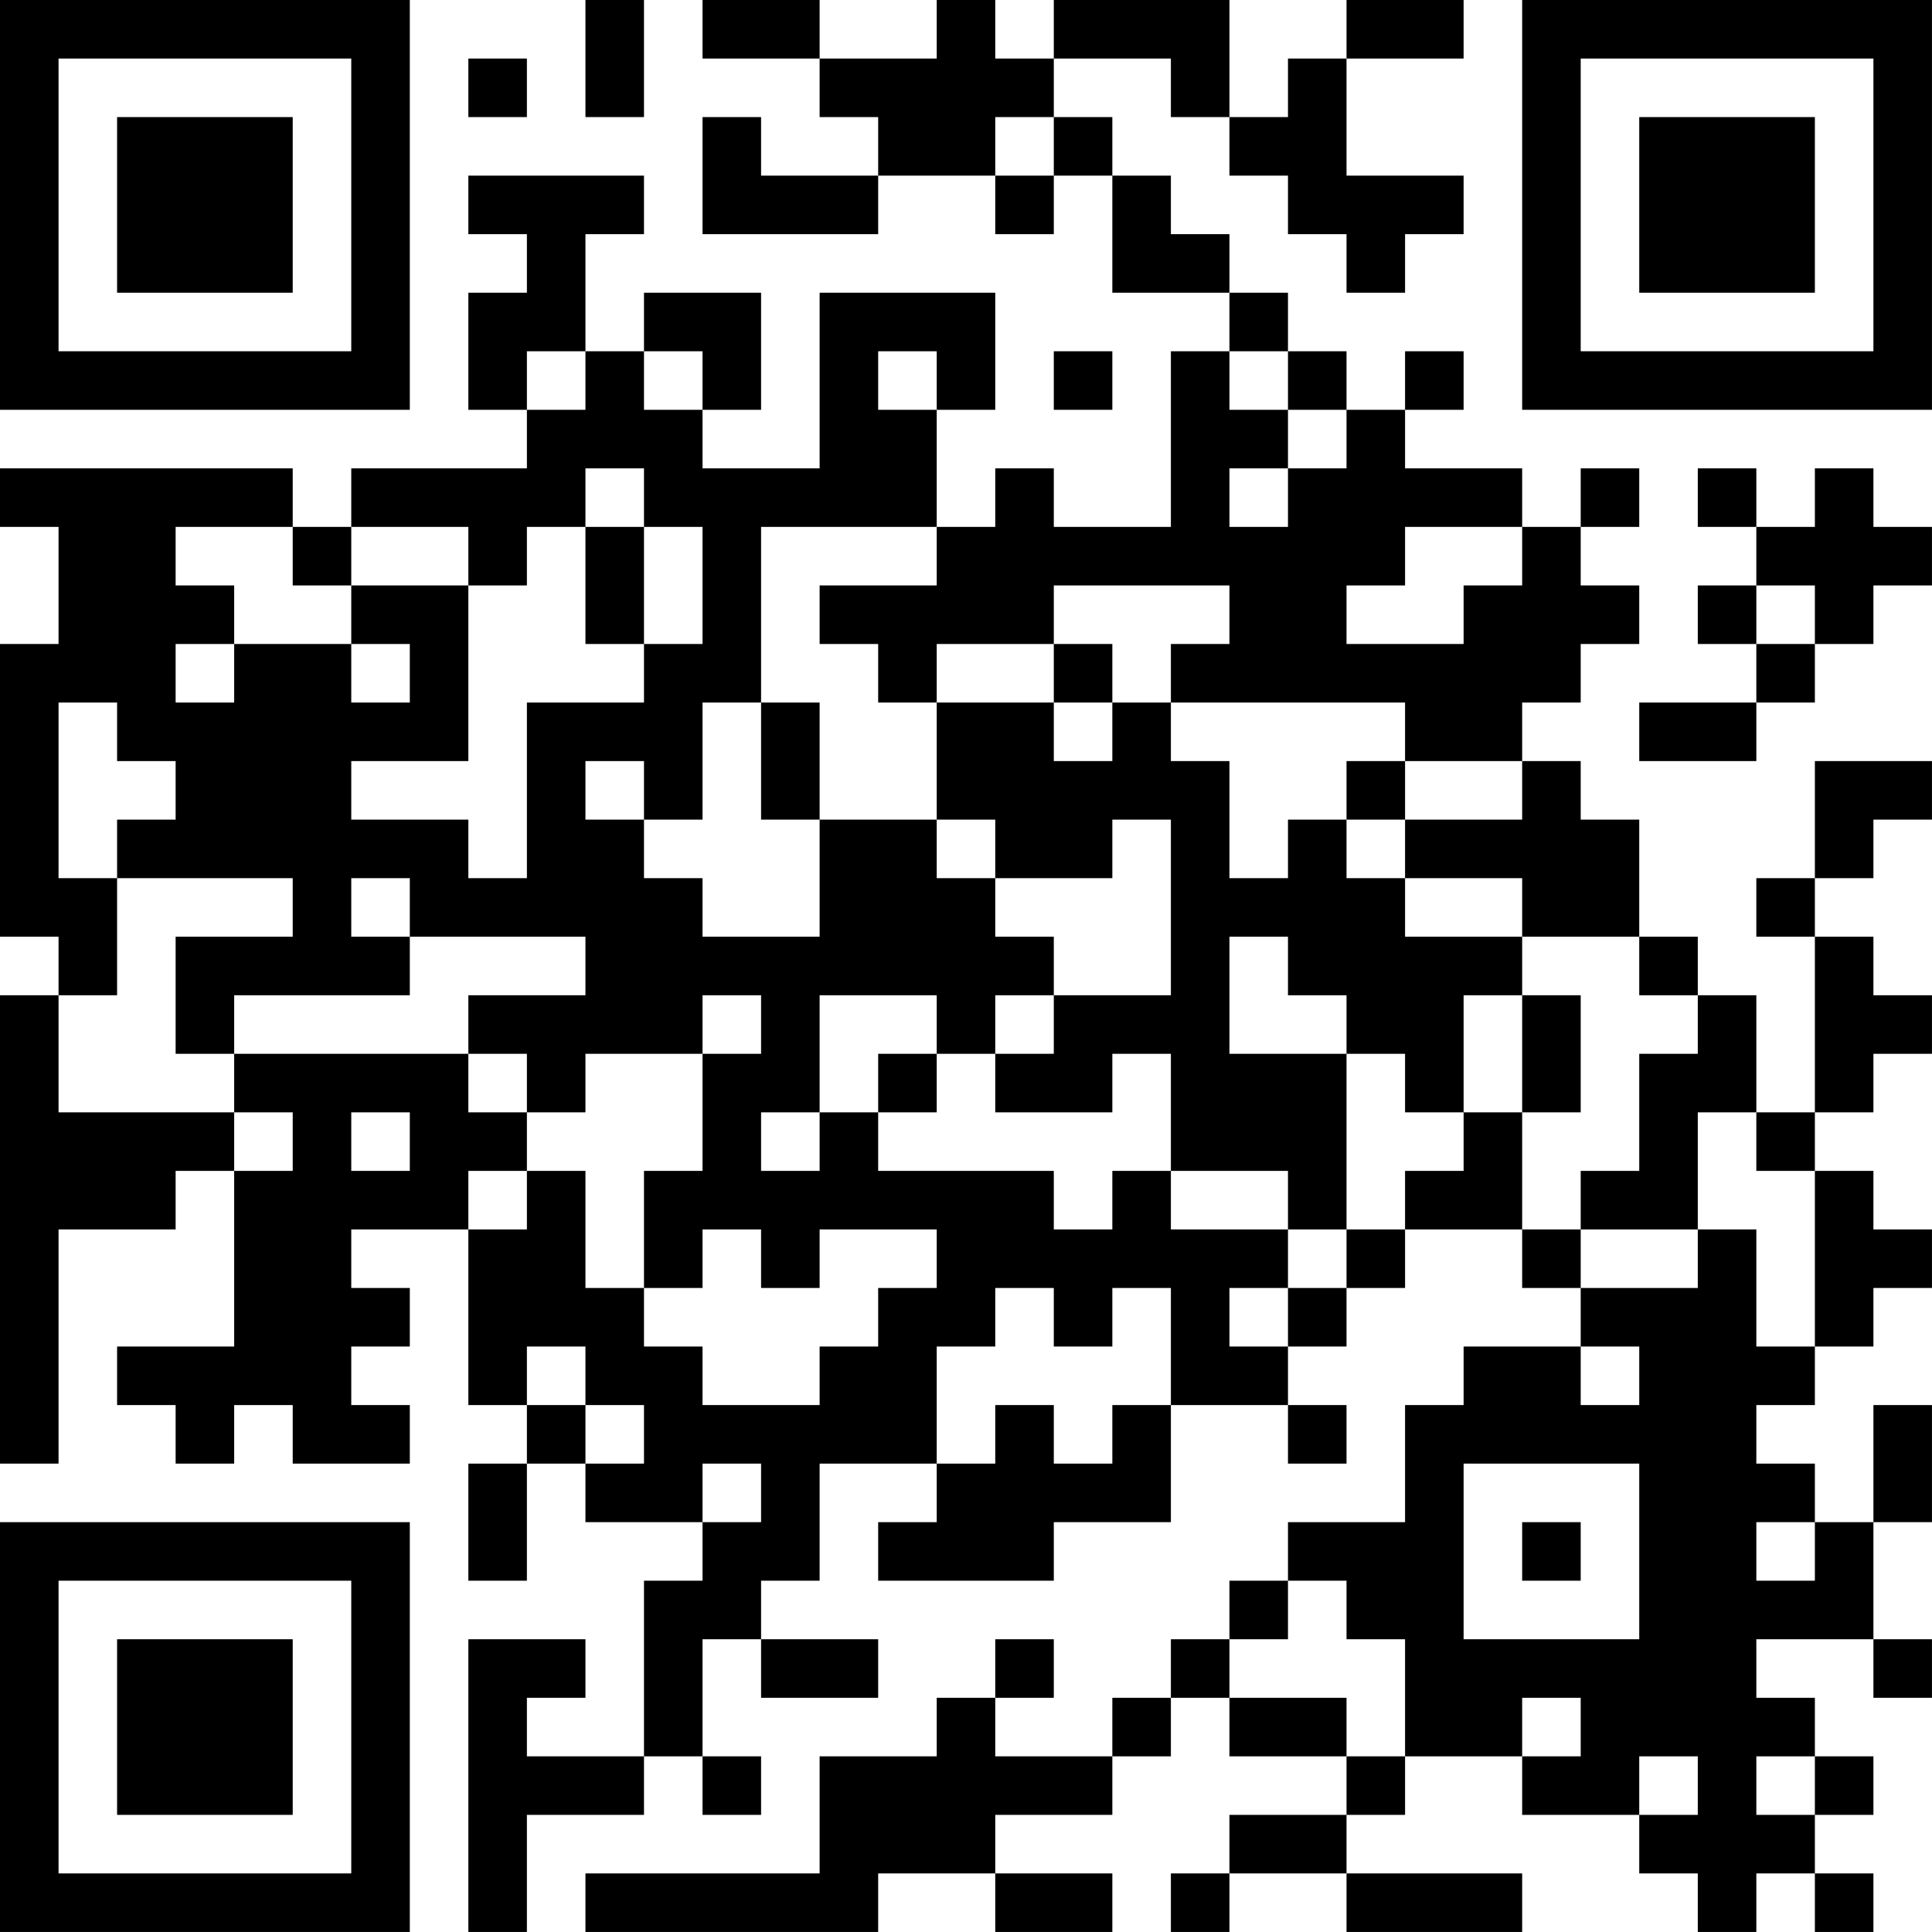 <?xml version="1.0" encoding="UTF-8"?>
<svg xmlns="http://www.w3.org/2000/svg" version="1.1" width="400" height="400" viewBox="0 0 400 400"><rect x="0" y="0" width="400" height="400" fill="#ffffff"/><g transform="scale(12.121)"><g transform="translate(0,0)"><path fill-rule="evenodd" d="M10 0L10 2L11 2L11 0ZM12 0L12 1L14 1L14 2L15 2L15 3L13 3L13 2L12 2L12 4L15 4L15 3L17 3L17 4L18 4L18 3L19 3L19 5L21 5L21 6L20 6L20 9L18 9L18 8L17 8L17 9L16 9L16 7L17 7L17 5L14 5L14 8L12 8L12 7L13 7L13 5L11 5L11 6L10 6L10 4L11 4L11 3L8 3L8 4L9 4L9 5L8 5L8 7L9 7L9 8L6 8L6 9L5 9L5 8L0 8L0 9L1 9L1 11L0 11L0 16L1 16L1 17L0 17L0 25L1 25L1 21L3 21L3 20L4 20L4 23L2 23L2 24L3 24L3 25L4 25L4 24L5 24L5 25L7 25L7 24L6 24L6 23L7 23L7 22L6 22L6 21L8 21L8 24L9 24L9 25L8 25L8 27L9 27L9 25L10 25L10 26L12 26L12 27L11 27L11 30L9 30L9 29L10 29L10 28L8 28L8 33L9 33L9 31L11 31L11 30L12 30L12 31L13 31L13 30L12 30L12 28L13 28L13 29L15 29L15 28L13 28L13 27L14 27L14 25L16 25L16 26L15 26L15 27L18 27L18 26L20 26L20 24L22 24L22 25L23 25L23 24L22 24L22 23L23 23L23 22L24 22L24 21L26 21L26 22L27 22L27 23L25 23L25 24L24 24L24 26L22 26L22 27L21 27L21 28L20 28L20 29L19 29L19 30L17 30L17 29L18 29L18 28L17 28L17 29L16 29L16 30L14 30L14 32L10 32L10 33L15 33L15 32L17 32L17 33L19 33L19 32L17 32L17 31L19 31L19 30L20 30L20 29L21 29L21 30L23 30L23 31L21 31L21 32L20 32L20 33L21 33L21 32L23 32L23 33L26 33L26 32L23 32L23 31L24 31L24 30L26 30L26 31L28 31L28 32L29 32L29 33L30 33L30 32L31 32L31 33L32 33L32 32L31 32L31 31L32 31L32 30L31 30L31 29L30 29L30 28L32 28L32 29L33 29L33 28L32 28L32 26L33 26L33 24L32 24L32 26L31 26L31 25L30 25L30 24L31 24L31 23L32 23L32 22L33 22L33 21L32 21L32 20L31 20L31 19L32 19L32 18L33 18L33 17L32 17L32 16L31 16L31 15L32 15L32 14L33 14L33 13L31 13L31 15L30 15L30 16L31 16L31 19L30 19L30 17L29 17L29 16L28 16L28 14L27 14L27 13L26 13L26 12L27 12L27 11L28 11L28 10L27 10L27 9L28 9L28 8L27 8L27 9L26 9L26 8L24 8L24 7L25 7L25 6L24 6L24 7L23 7L23 6L22 6L22 5L21 5L21 4L20 4L20 3L19 3L19 2L18 2L18 1L20 1L20 2L21 2L21 3L22 3L22 4L23 4L23 5L24 5L24 4L25 4L25 3L23 3L23 1L25 1L25 0L23 0L23 1L22 1L22 2L21 2L21 0L18 0L18 1L17 1L17 0L16 0L16 1L14 1L14 0ZM8 1L8 2L9 2L9 1ZM17 2L17 3L18 3L18 2ZM9 6L9 7L10 7L10 6ZM11 6L11 7L12 7L12 6ZM15 6L15 7L16 7L16 6ZM18 6L18 7L19 7L19 6ZM21 6L21 7L22 7L22 8L21 8L21 9L22 9L22 8L23 8L23 7L22 7L22 6ZM10 8L10 9L9 9L9 10L8 10L8 9L6 9L6 10L5 10L5 9L3 9L3 10L4 10L4 11L3 11L3 12L4 12L4 11L6 11L6 12L7 12L7 11L6 11L6 10L8 10L8 13L6 13L6 14L8 14L8 15L9 15L9 12L11 12L11 11L12 11L12 9L11 9L11 8ZM29 8L29 9L30 9L30 10L29 10L29 11L30 11L30 12L28 12L28 13L30 13L30 12L31 12L31 11L32 11L32 10L33 10L33 9L32 9L32 8L31 8L31 9L30 9L30 8ZM10 9L10 11L11 11L11 9ZM13 9L13 12L12 12L12 14L11 14L11 13L10 13L10 14L11 14L11 15L12 15L12 16L14 16L14 14L16 14L16 15L17 15L17 16L18 16L18 17L17 17L17 18L16 18L16 17L14 17L14 19L13 19L13 20L14 20L14 19L15 19L15 20L18 20L18 21L19 21L19 20L20 20L20 21L22 21L22 22L21 22L21 23L22 23L22 22L23 22L23 21L24 21L24 20L25 20L25 19L26 19L26 21L27 21L27 22L29 22L29 21L30 21L30 23L31 23L31 20L30 20L30 19L29 19L29 21L27 21L27 20L28 20L28 18L29 18L29 17L28 17L28 16L26 16L26 15L24 15L24 14L26 14L26 13L24 13L24 12L20 12L20 11L21 11L21 10L18 10L18 11L16 11L16 12L15 12L15 11L14 11L14 10L16 10L16 9ZM24 9L24 10L23 10L23 11L25 11L25 10L26 10L26 9ZM30 10L30 11L31 11L31 10ZM18 11L18 12L16 12L16 14L17 14L17 15L19 15L19 14L20 14L20 17L18 17L18 18L17 18L17 19L19 19L19 18L20 18L20 20L22 20L22 21L23 21L23 18L24 18L24 19L25 19L25 17L26 17L26 19L27 19L27 17L26 17L26 16L24 16L24 15L23 15L23 14L24 14L24 13L23 13L23 14L22 14L22 15L21 15L21 13L20 13L20 12L19 12L19 11ZM1 12L1 15L2 15L2 17L1 17L1 19L4 19L4 20L5 20L5 19L4 19L4 18L8 18L8 19L9 19L9 20L8 20L8 21L9 21L9 20L10 20L10 22L11 22L11 23L12 23L12 24L14 24L14 23L15 23L15 22L16 22L16 21L14 21L14 22L13 22L13 21L12 21L12 22L11 22L11 20L12 20L12 18L13 18L13 17L12 17L12 18L10 18L10 19L9 19L9 18L8 18L8 17L10 17L10 16L7 16L7 15L6 15L6 16L7 16L7 17L4 17L4 18L3 18L3 16L5 16L5 15L2 15L2 14L3 14L3 13L2 13L2 12ZM13 12L13 14L14 14L14 12ZM18 12L18 13L19 13L19 12ZM21 16L21 18L23 18L23 17L22 17L22 16ZM15 18L15 19L16 19L16 18ZM6 19L6 20L7 20L7 19ZM17 22L17 23L16 23L16 25L17 25L17 24L18 24L18 25L19 25L19 24L20 24L20 22L19 22L19 23L18 23L18 22ZM9 23L9 24L10 24L10 25L11 25L11 24L10 24L10 23ZM27 23L27 24L28 24L28 23ZM12 25L12 26L13 26L13 25ZM25 25L25 28L28 28L28 25ZM26 26L26 27L27 27L27 26ZM30 26L30 27L31 27L31 26ZM22 27L22 28L21 28L21 29L23 29L23 30L24 30L24 28L23 28L23 27ZM26 29L26 30L27 30L27 29ZM28 30L28 31L29 31L29 30ZM30 30L30 31L31 31L31 30ZM0 0L0 7L7 7L7 0ZM1 1L1 6L6 6L6 1ZM2 2L2 5L5 5L5 2ZM26 0L26 7L33 7L33 0ZM27 1L27 6L32 6L32 1ZM28 2L28 5L31 5L31 2ZM0 26L0 33L7 33L7 26ZM1 27L1 32L6 32L6 27ZM2 28L2 31L5 31L5 28Z" fill="#000000"/></g></g></svg>
